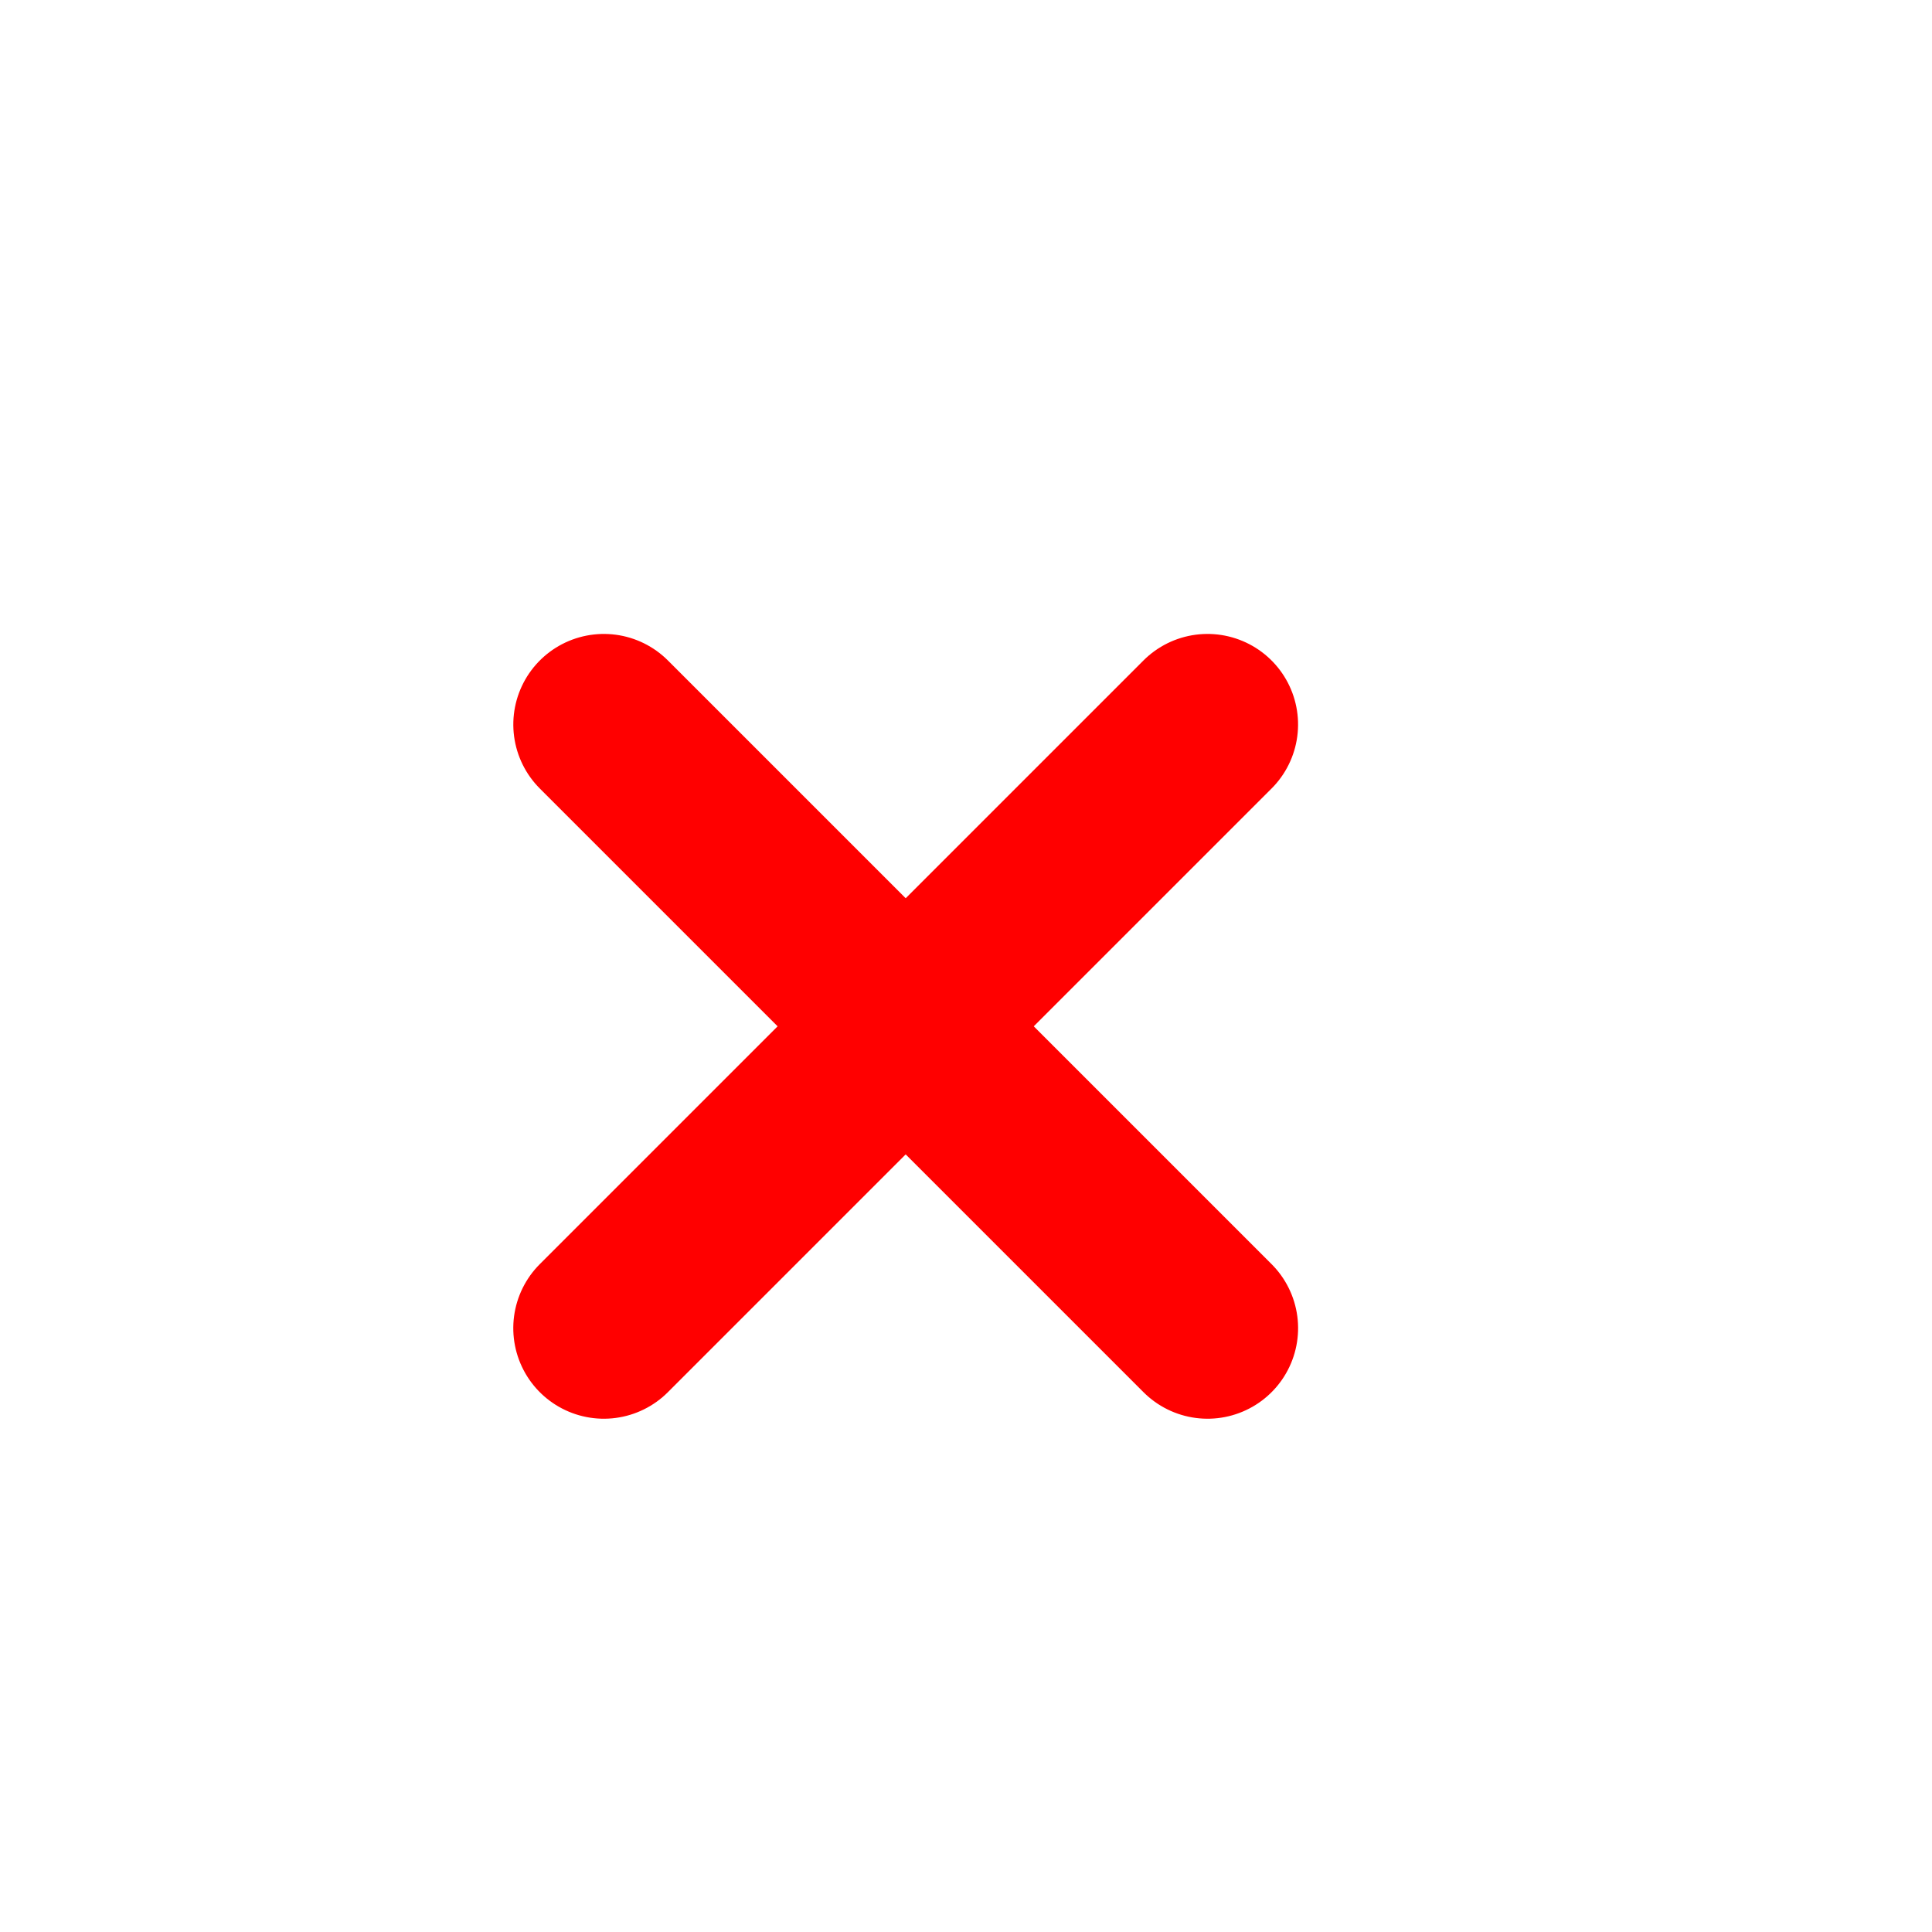 <svg xmlns="http://www.w3.org/2000/svg" width="16" height="16" viewBox="0 0 16 16"><defs><style>.a,.b{fill:none;}.b{stroke:red;stroke-linecap:round;stroke-width:1.5px;}</style></defs><g transform="translate(-194 -690)"><rect class="a" width="16" height="16" transform="translate(194 690)"/><g transform="translate(-147.115 21)"><line class="b" y2="7.07" transform="translate(351.115 675) rotate(45)"/><line class="b" y2="7.07" transform="translate(346.116 675) rotate(-45)"/></g></g></svg>